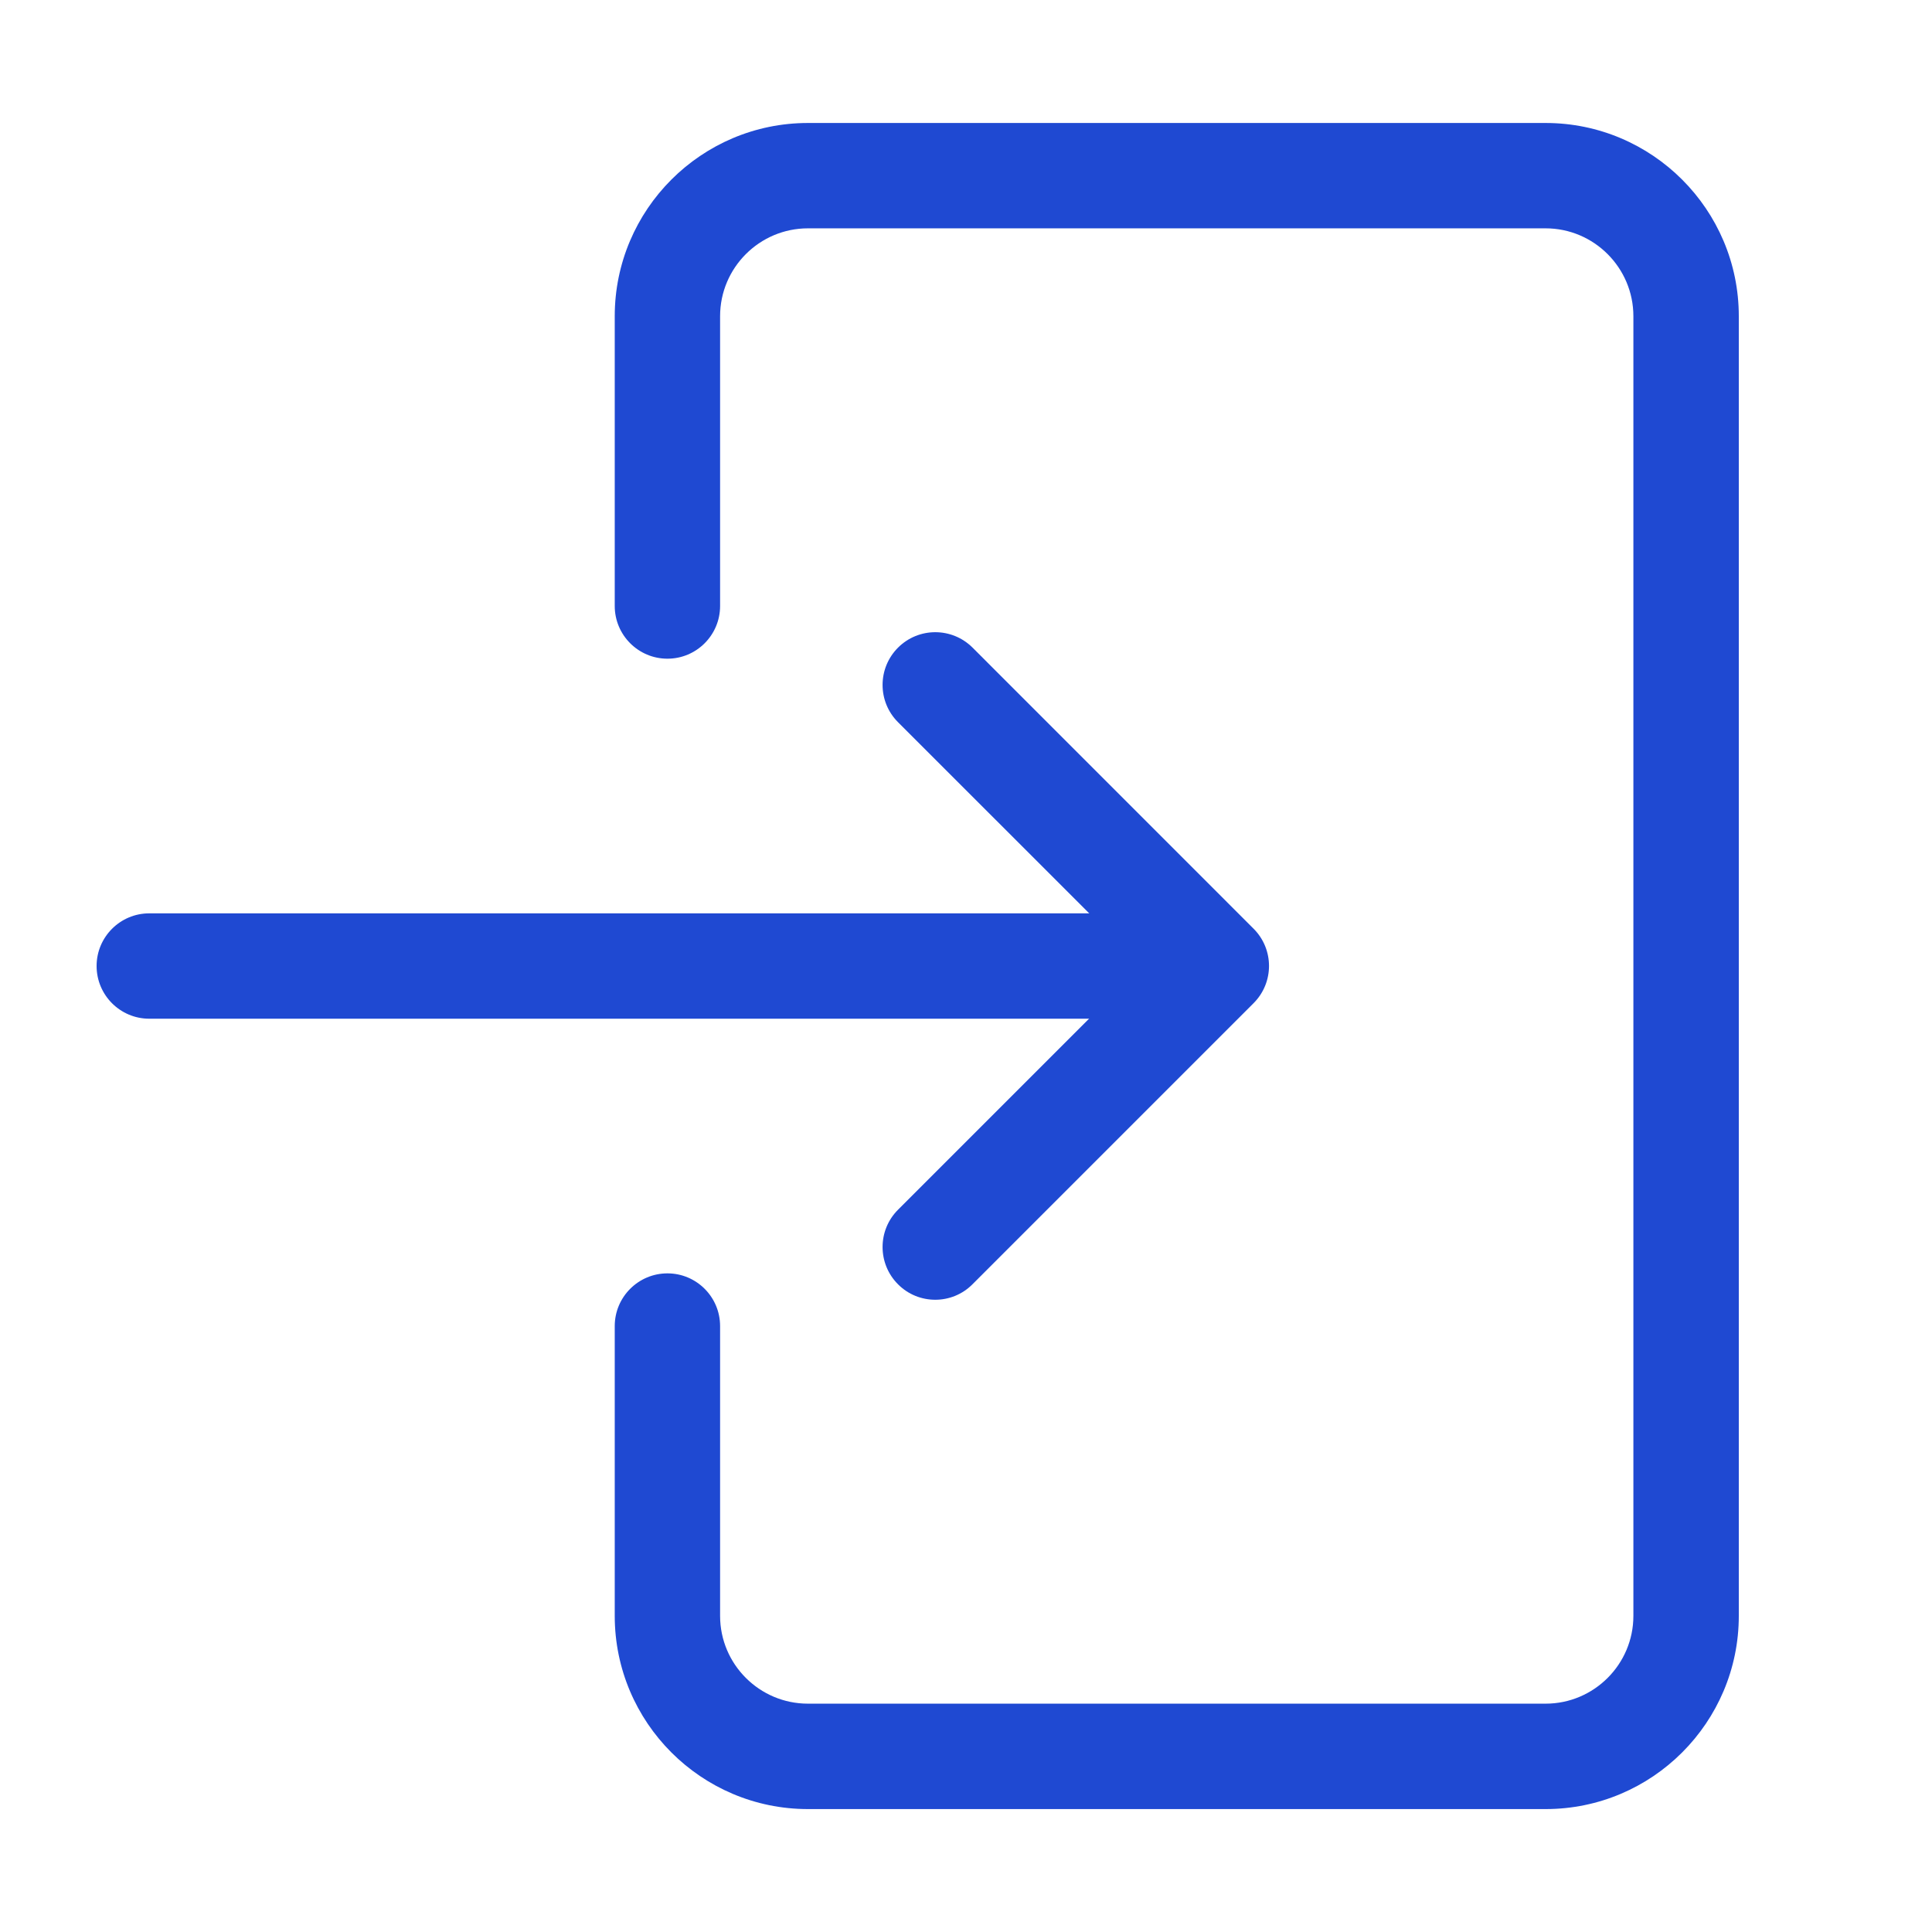 <svg width="32" height="32" viewBox="0 0 32 32" fill="none" xmlns="http://www.w3.org/2000/svg">
<path d="M13.382 29.964H25.6C27.365 29.964 28.8 28.529 28.8 26.764V5.237C28.8 3.472 27.365 2.037 25.6 2.037H13.382C11.617 2.037 10.182 3.472 10.182 5.237V10.037C10.182 10.519 10.573 10.91 11.055 10.91C11.536 10.91 11.927 10.519 11.927 10.037V5.237C11.927 4.435 12.58 3.782 13.382 3.782H25.6C26.401 3.782 27.054 4.435 27.054 5.237V26.764C27.054 27.566 26.401 28.218 25.6 28.218H13.382C12.58 28.218 11.927 27.566 11.927 26.764V21.964C11.927 21.482 11.536 21.091 11.055 21.091C10.573 21.091 10.182 21.482 10.182 21.964V26.764C10.182 28.529 11.617 29.964 13.382 29.964Z" fill="#1F49D2"/>
<path d="M19.345 16.873H2.472C1.991 16.873 1.6 16.482 1.6 16C1.6 15.519 1.991 15.128 2.472 15.128H19.345C19.826 15.128 20.218 15.519 20.218 16C20.218 16.482 19.826 16.873 19.345 16.873Z" fill="#1F49D2"/>
<path d="M15.491 21.528C15.267 21.528 15.044 21.443 14.874 21.272C14.533 20.931 14.533 20.378 14.874 20.037L18.912 15.999L14.874 11.962C14.533 11.621 14.533 11.068 14.874 10.727C15.215 10.386 15.767 10.386 16.109 10.727L20.763 15.382C21.104 15.723 21.104 16.275 20.763 16.616L16.109 21.27C15.938 21.443 15.714 21.528 15.491 21.528Z" fill="#1F49D2"/>
</svg>
